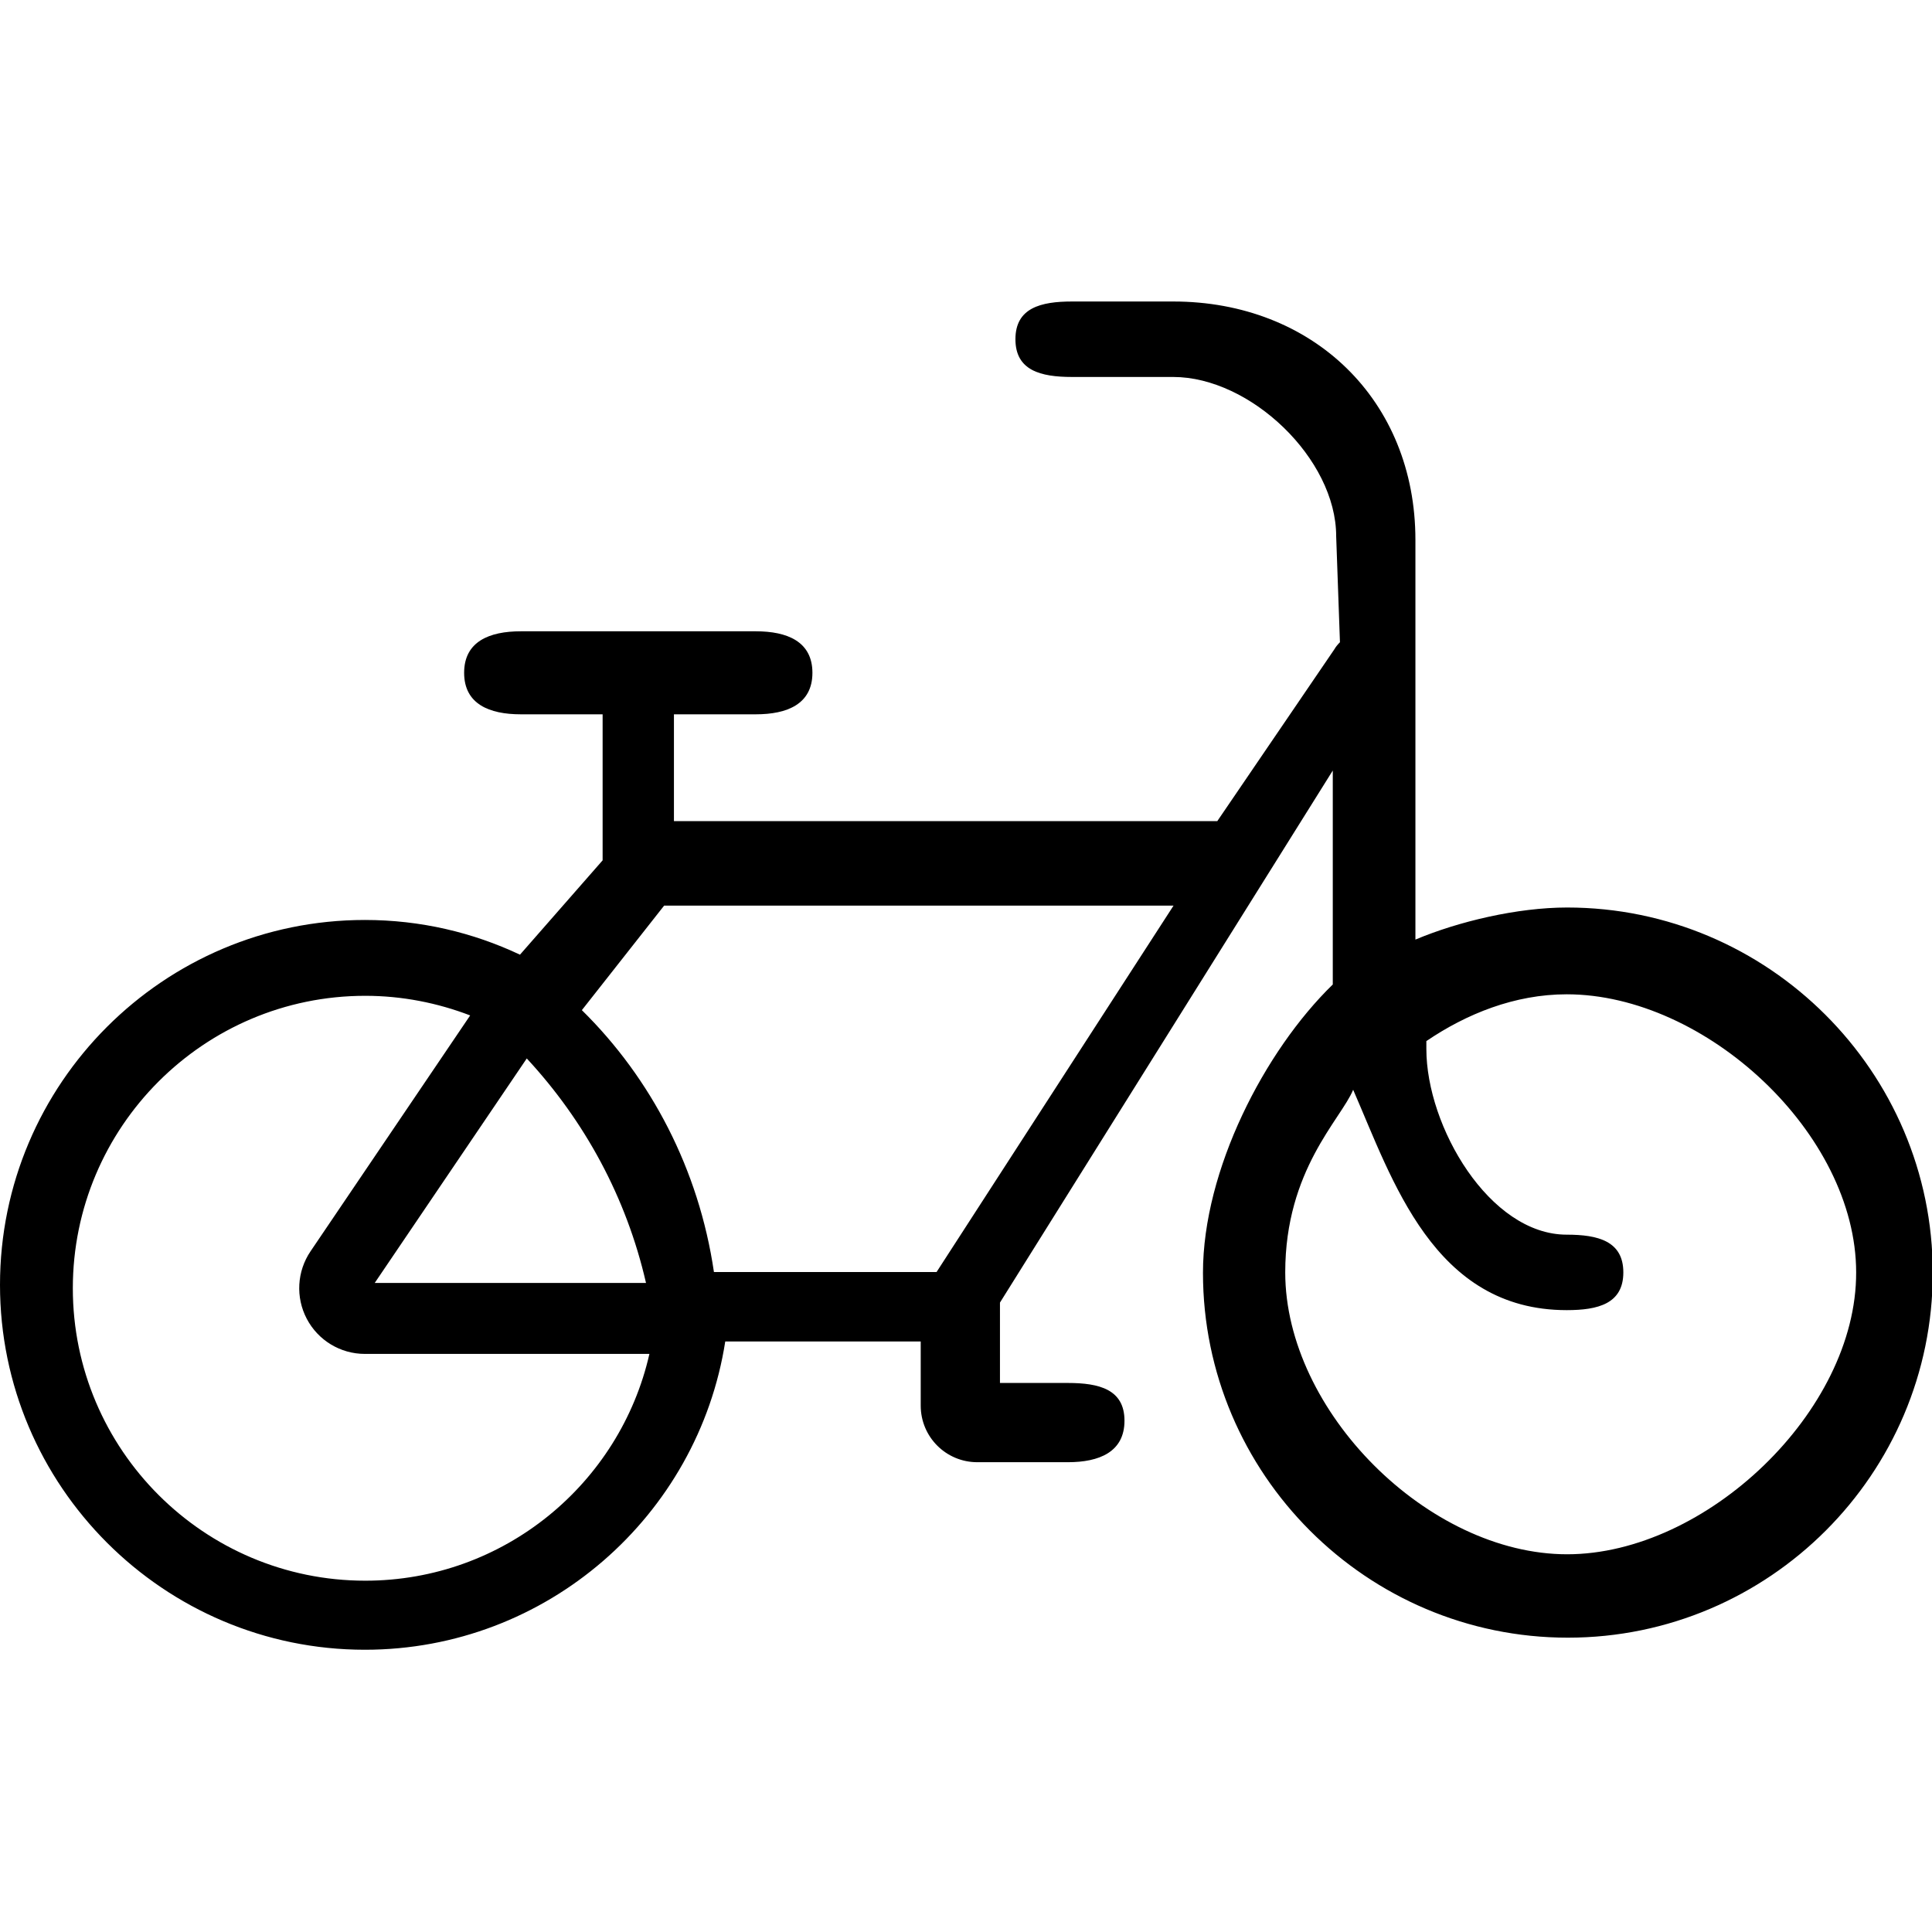 <?xml version="1.0" encoding="utf-8"?>
<!-- Generator: Adobe Illustrator 24.2.1, SVG Export Plug-In . SVG Version: 6.00 Build 0)  -->
<svg version="1.1" id="Capa_1" xmlns="http://www.w3.org/2000/svg" xmlns:xlink="http://www.w3.org/1999/xlink" x="0px" y="0px"
	 viewBox="0 0 512 512" style="enable-background:new 0 0 512 512;" xml:space="preserve">
<path d="M415.3,240.5c-13.2,0-28.8,3.7-40.2,8.5V143.1c0-37.1-27.2-63.2-64.2-63.2h-26.8c-8.3,0-15,1.7-15,10s6.7,10,15,10h26.8
	c20.5,0,43.2,21.7,43.2,42.2l1,28.1c-0.6,0.6-1.1,1.2-1.5,1.9l-31,45.5H178.6v-28.3h21.7c8.3,0,15-2.7,15-11s-6.7-11-15-11h-62.3
	c-8.3,0-15,2.7-15,11s6.7,11,15,11h21.7V228l-21.9,25c-12.5-5.9-26.4-9.2-41.1-9.2C43.4,243.8,0,287.1,0,340.5
	c0,53.3,43.4,96.7,96.7,96.7c48.2,0,88.3-35.5,95.5-81.7h51.8v17c0,8.3,6.7,15,15,15h24c8.3,0,15-2.7,15-11s-6.7-10-15-10h-18v-21.3
	l88.2-141v56.7c-18.1,17.6-34.4,49.2-34.4,76.4c0,53.3,43.4,96.7,96.7,96.7s96.7-43.4,96.7-96.7S468.6,240.5,415.3,240.5
	L415.3,240.5z M139.6,280.5c15.3,16.5,26.4,36.8,31.6,59.5H99.3L139.6,280.5z M96.8,418.9c-42.7,0-77.5-34.7-77.5-77.5
	c0-42.7,34.7-77.5,77.5-77.5c9.8,0,19.2,1.9,27.8,5.2l-42.3,62.5c-3.6,5.3-4,12.2-1,17.9c3,5.7,8.9,9.3,15.4,9.3h75.4
	C164.3,393.2,133.5,418.9,96.8,418.9z M248.2,337.1C248.2,337.1,248.2,337.1,248.2,337.1l-59,0c-4-27.2-16.7-51.4-35-69.4L176,240
	h135L248.2,337.1z M415.3,411.9c-36.8,0-74.7-37.9-74.7-74.7c0-27.2,14.8-40.6,18-48.4c10.4,23.8,21.3,58.4,56.6,58.4
	c8.3,0,15-1.7,15-10s-6.7-10-15-10c-20.5,0-37.2-28.7-37.2-49.2v-2.1c10.6-7.2,23.4-12.4,37.2-12.4c36.8,0,76.7,36.9,76.7,73.7
	C492,374,452.1,411.9,415.3,411.9L415.3,411.9z"/>
</svg>
